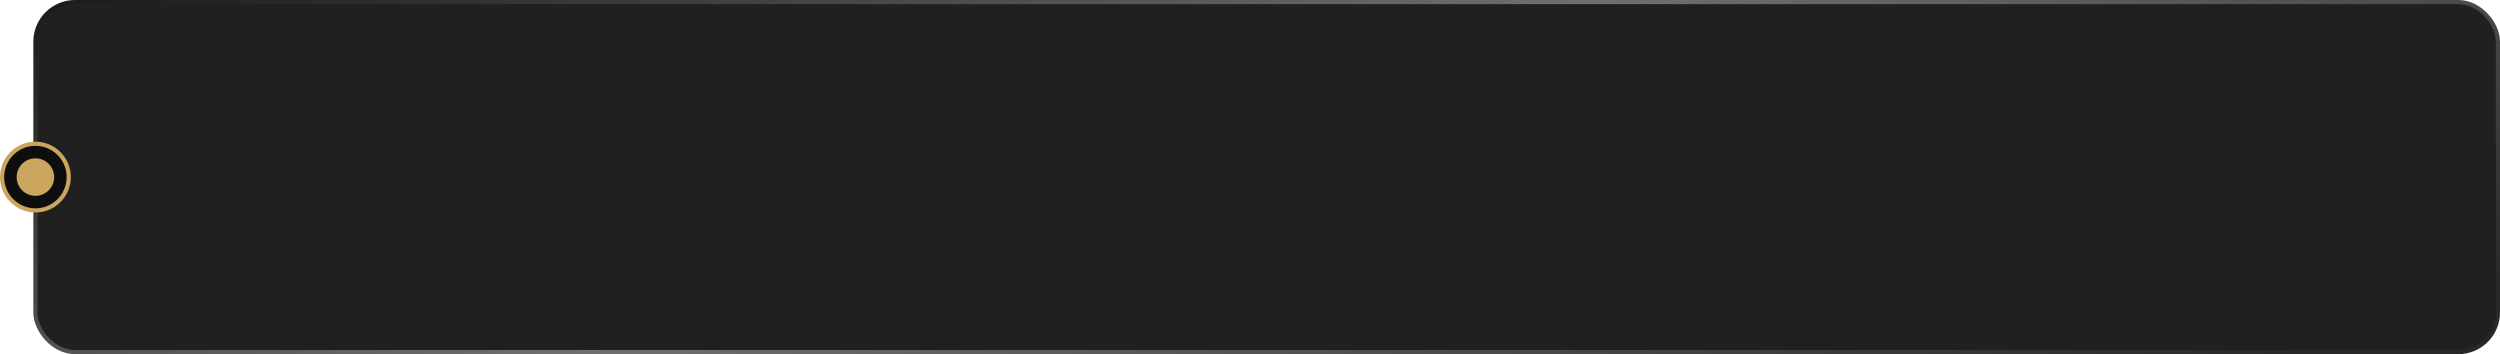 <?xml version="1.0" encoding="UTF-8"?> <svg xmlns="http://www.w3.org/2000/svg" width="600" height="85" viewBox="0 0 600 85" fill="none"> <rect x="8.5" y="0.5" width="591" height="84" rx="9.5" fill="#202020" stroke="url(#paint0_linear_6_720)"></rect> <circle cx="8.5" cy="42.5" r="8" fill="#0E0E0E" stroke="#CCA55E"></circle> <circle cx="8.5" cy="42.5" r="4.5" fill="#CCA55E"></circle> <defs> <linearGradient id="paint0_linear_6_720" x1="-13.626" y1="-3.19323e-06" x2="74.189" y2="251.49" gradientUnits="userSpaceOnUse"> <stop stop-color="#151515"></stop> <stop offset="0.49" stop-color="#6F6F6F"></stop> <stop offset="1" stop-color="#282828"></stop> </linearGradient> </defs> </svg> 